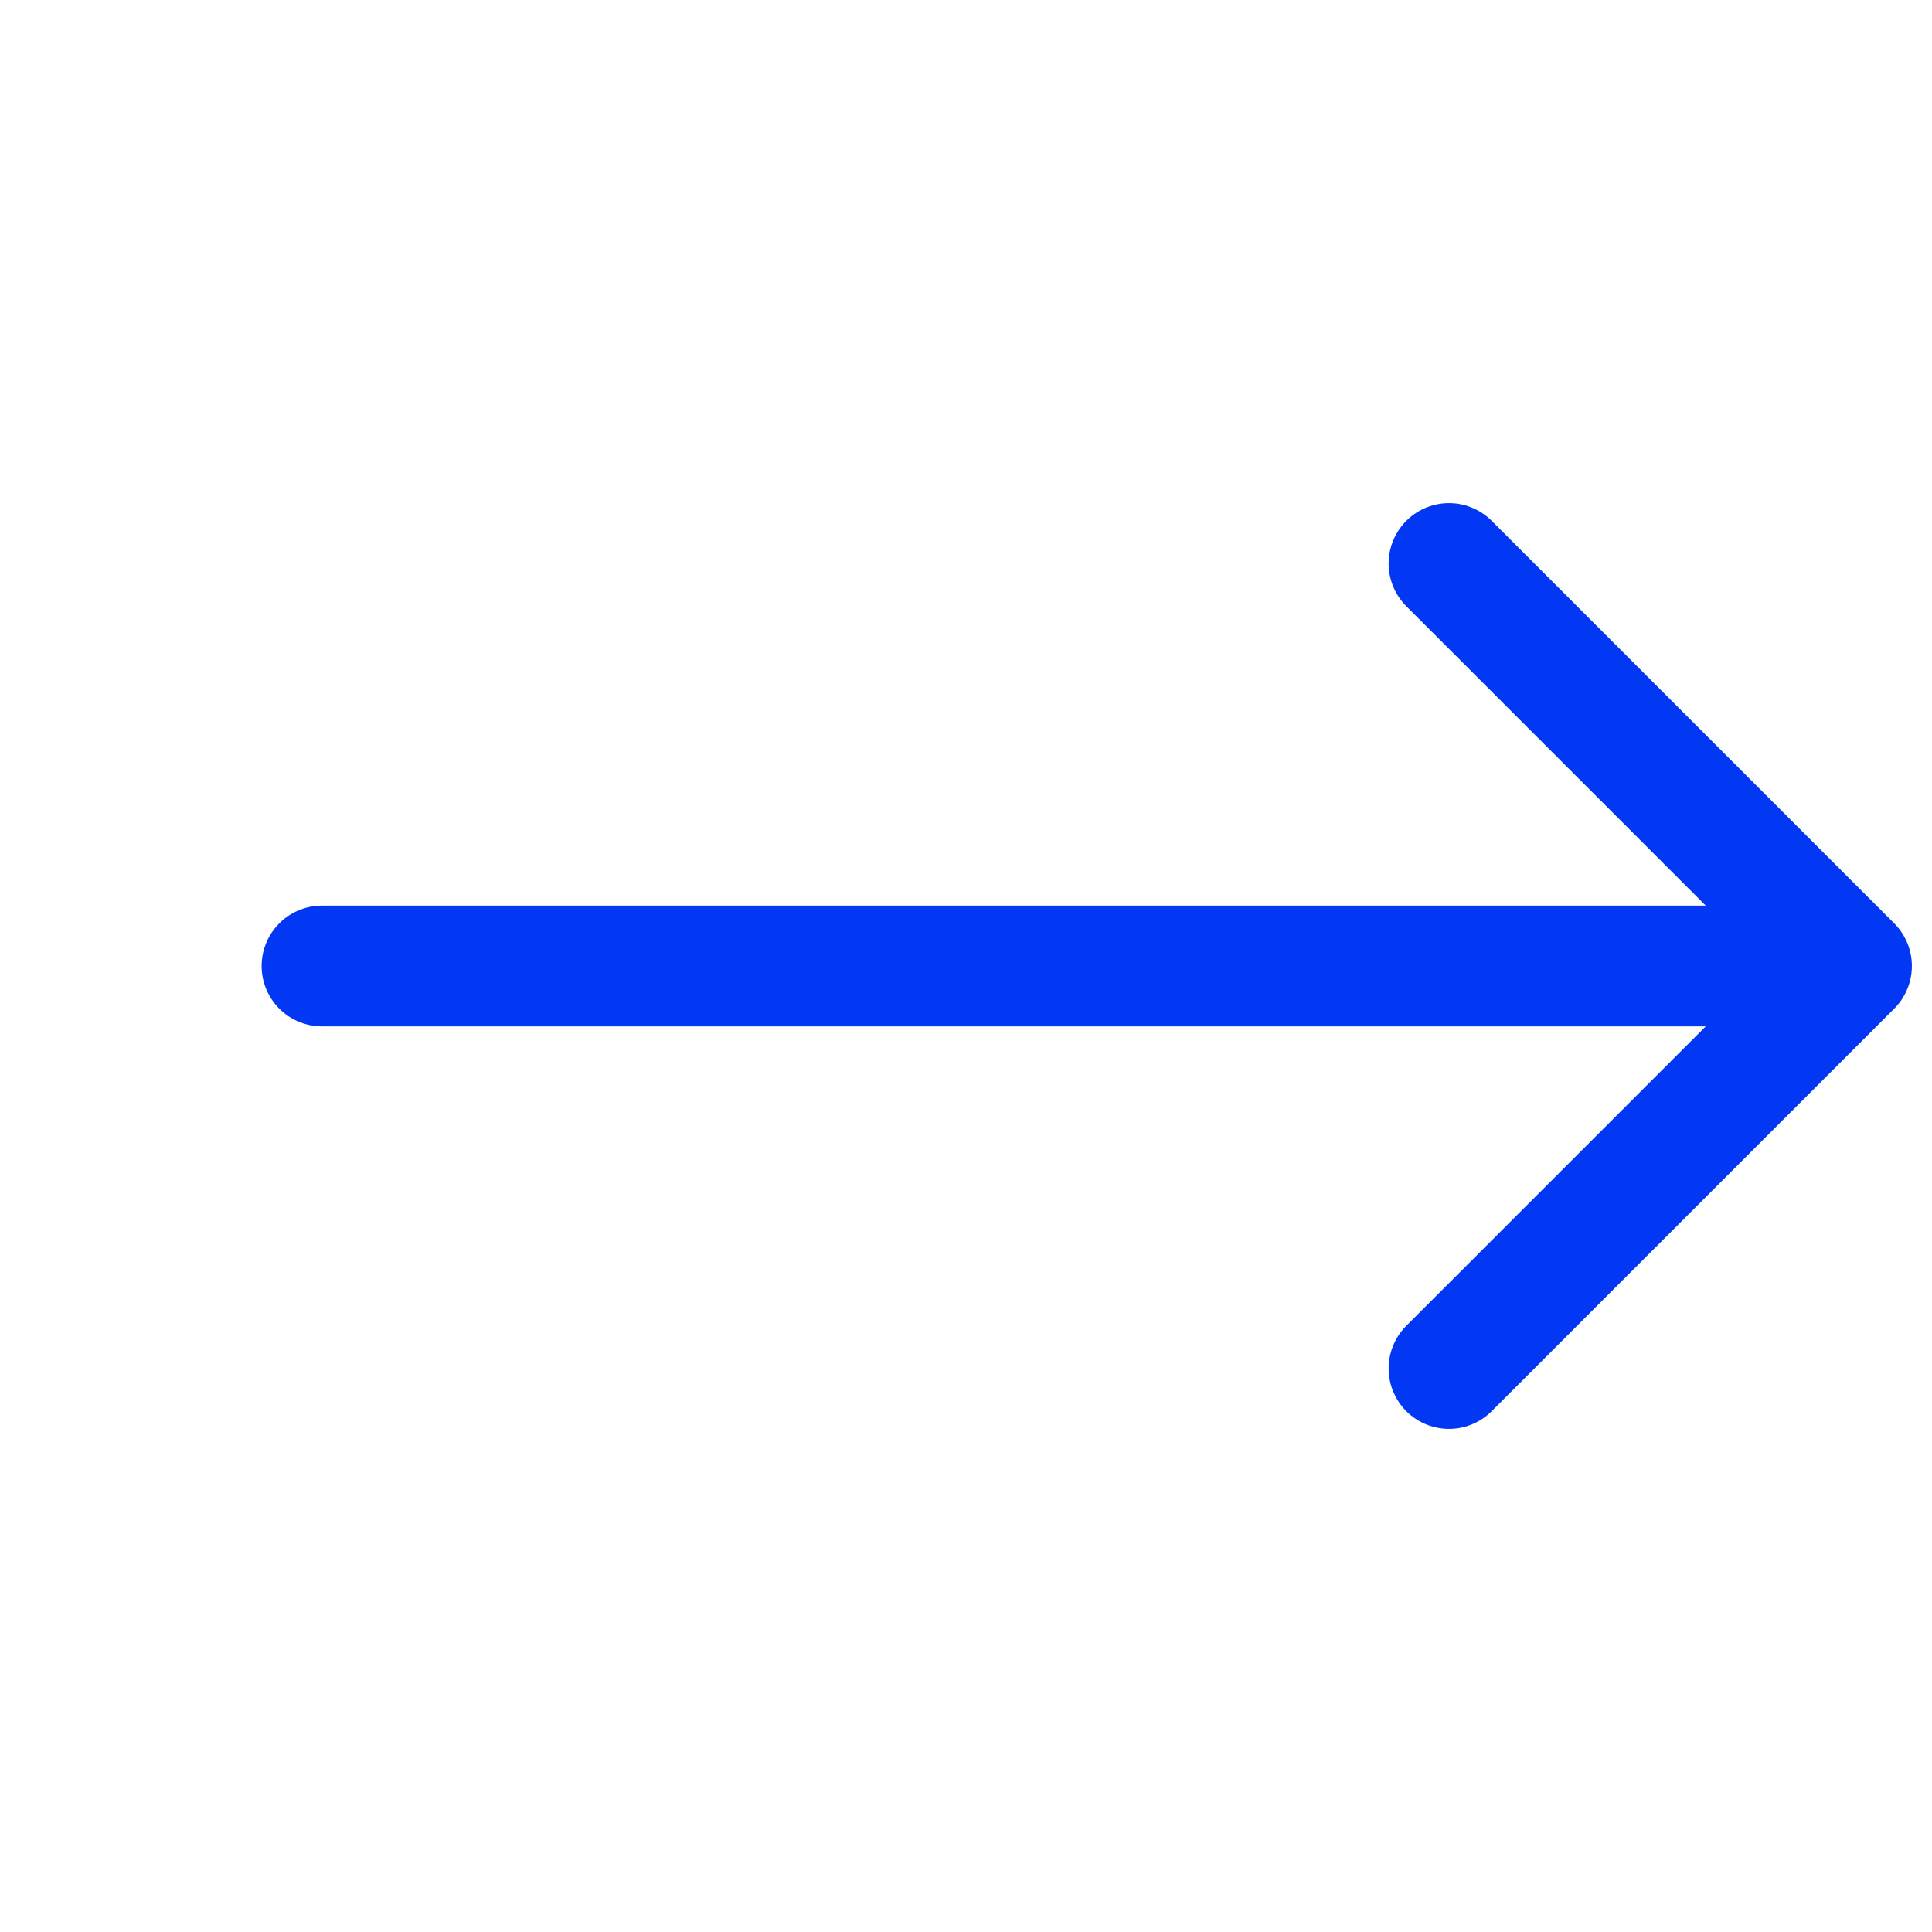 <svg xmlns="http://www.w3.org/2000/svg" width="24" height="24" viewBox="0 0 24 24" fill="none">
  <path d="M23 12H4M23 12L18 17M23 12L18 7" stroke="#0238f4" stroke-width="1.5" stroke-linecap="round" stroke-linejoin="round"/>
</svg>